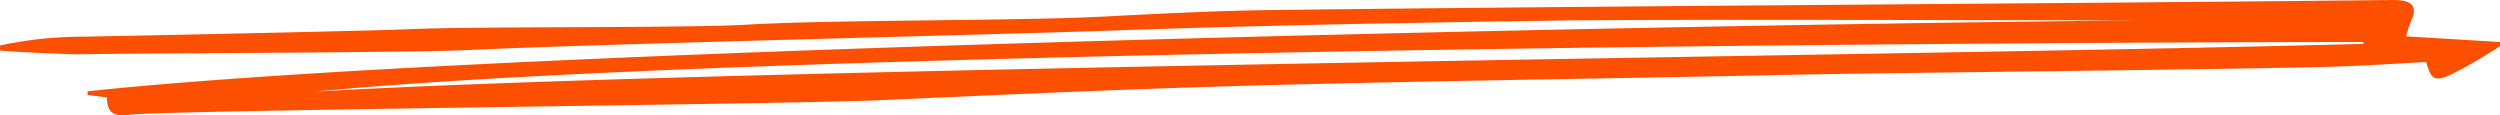 <svg xmlns="http://www.w3.org/2000/svg" width="395.229" height="18.219"><path data-name="Path 65" d="M395.229 7.3a75.1 75.1 0 0 1-7.948 4.589c-2.423 1-2.914.709-3.727-2.09-4.642.242-9.328.573-14.02.716-15.718.483-71.436.983-87.158 1.321-27.617.593-55.241.919-82.855 1.65-20.184.534-40.361 1.453-60.533 2.361-13.152.593-104.288 1.493-117.436 2.202-2.031.11-4.644.98-4.645-2.638l-3.071-.4.012-.581C79.97 7.407 271.189 3.836 337.684 3.228c-7.746 0-76.389-.208-91.132.016-23.388.355-46.78.737-70.155 1.566-20.253.718-82.48 2.137-102.725 3.114-8.441.407-52.9.488-61.347.658-.771.016-11.55-.4-12.325-.617 0-.259.005-.519.007-.779A63.177 63.177 0 0 1 12.783 5.8c5.4-.081 46.8-.938 52.188-1.194 9.4-.448 43.793-.148 53.191-.709 13.062-.78 43.123-.59 56.19-1.27 8.848-.461 17.7-.921 26.56-1.036C246.336 1 331.762.523 377.187.009c.719-.008 1.441-.026 2.155.036 2.18.19 2.759 1.239 1.867 3.183a24.467 24.467 0 0 0-.839 2.52l14.859.889ZM49.68 14.493C117.288 10.582 306 8.8 373.647 6.931c-.013-.432-.026.137-.038-.294-67.709.057-256.421 1.355-323.929 7.856" fill="#fc4f00"/></svg>